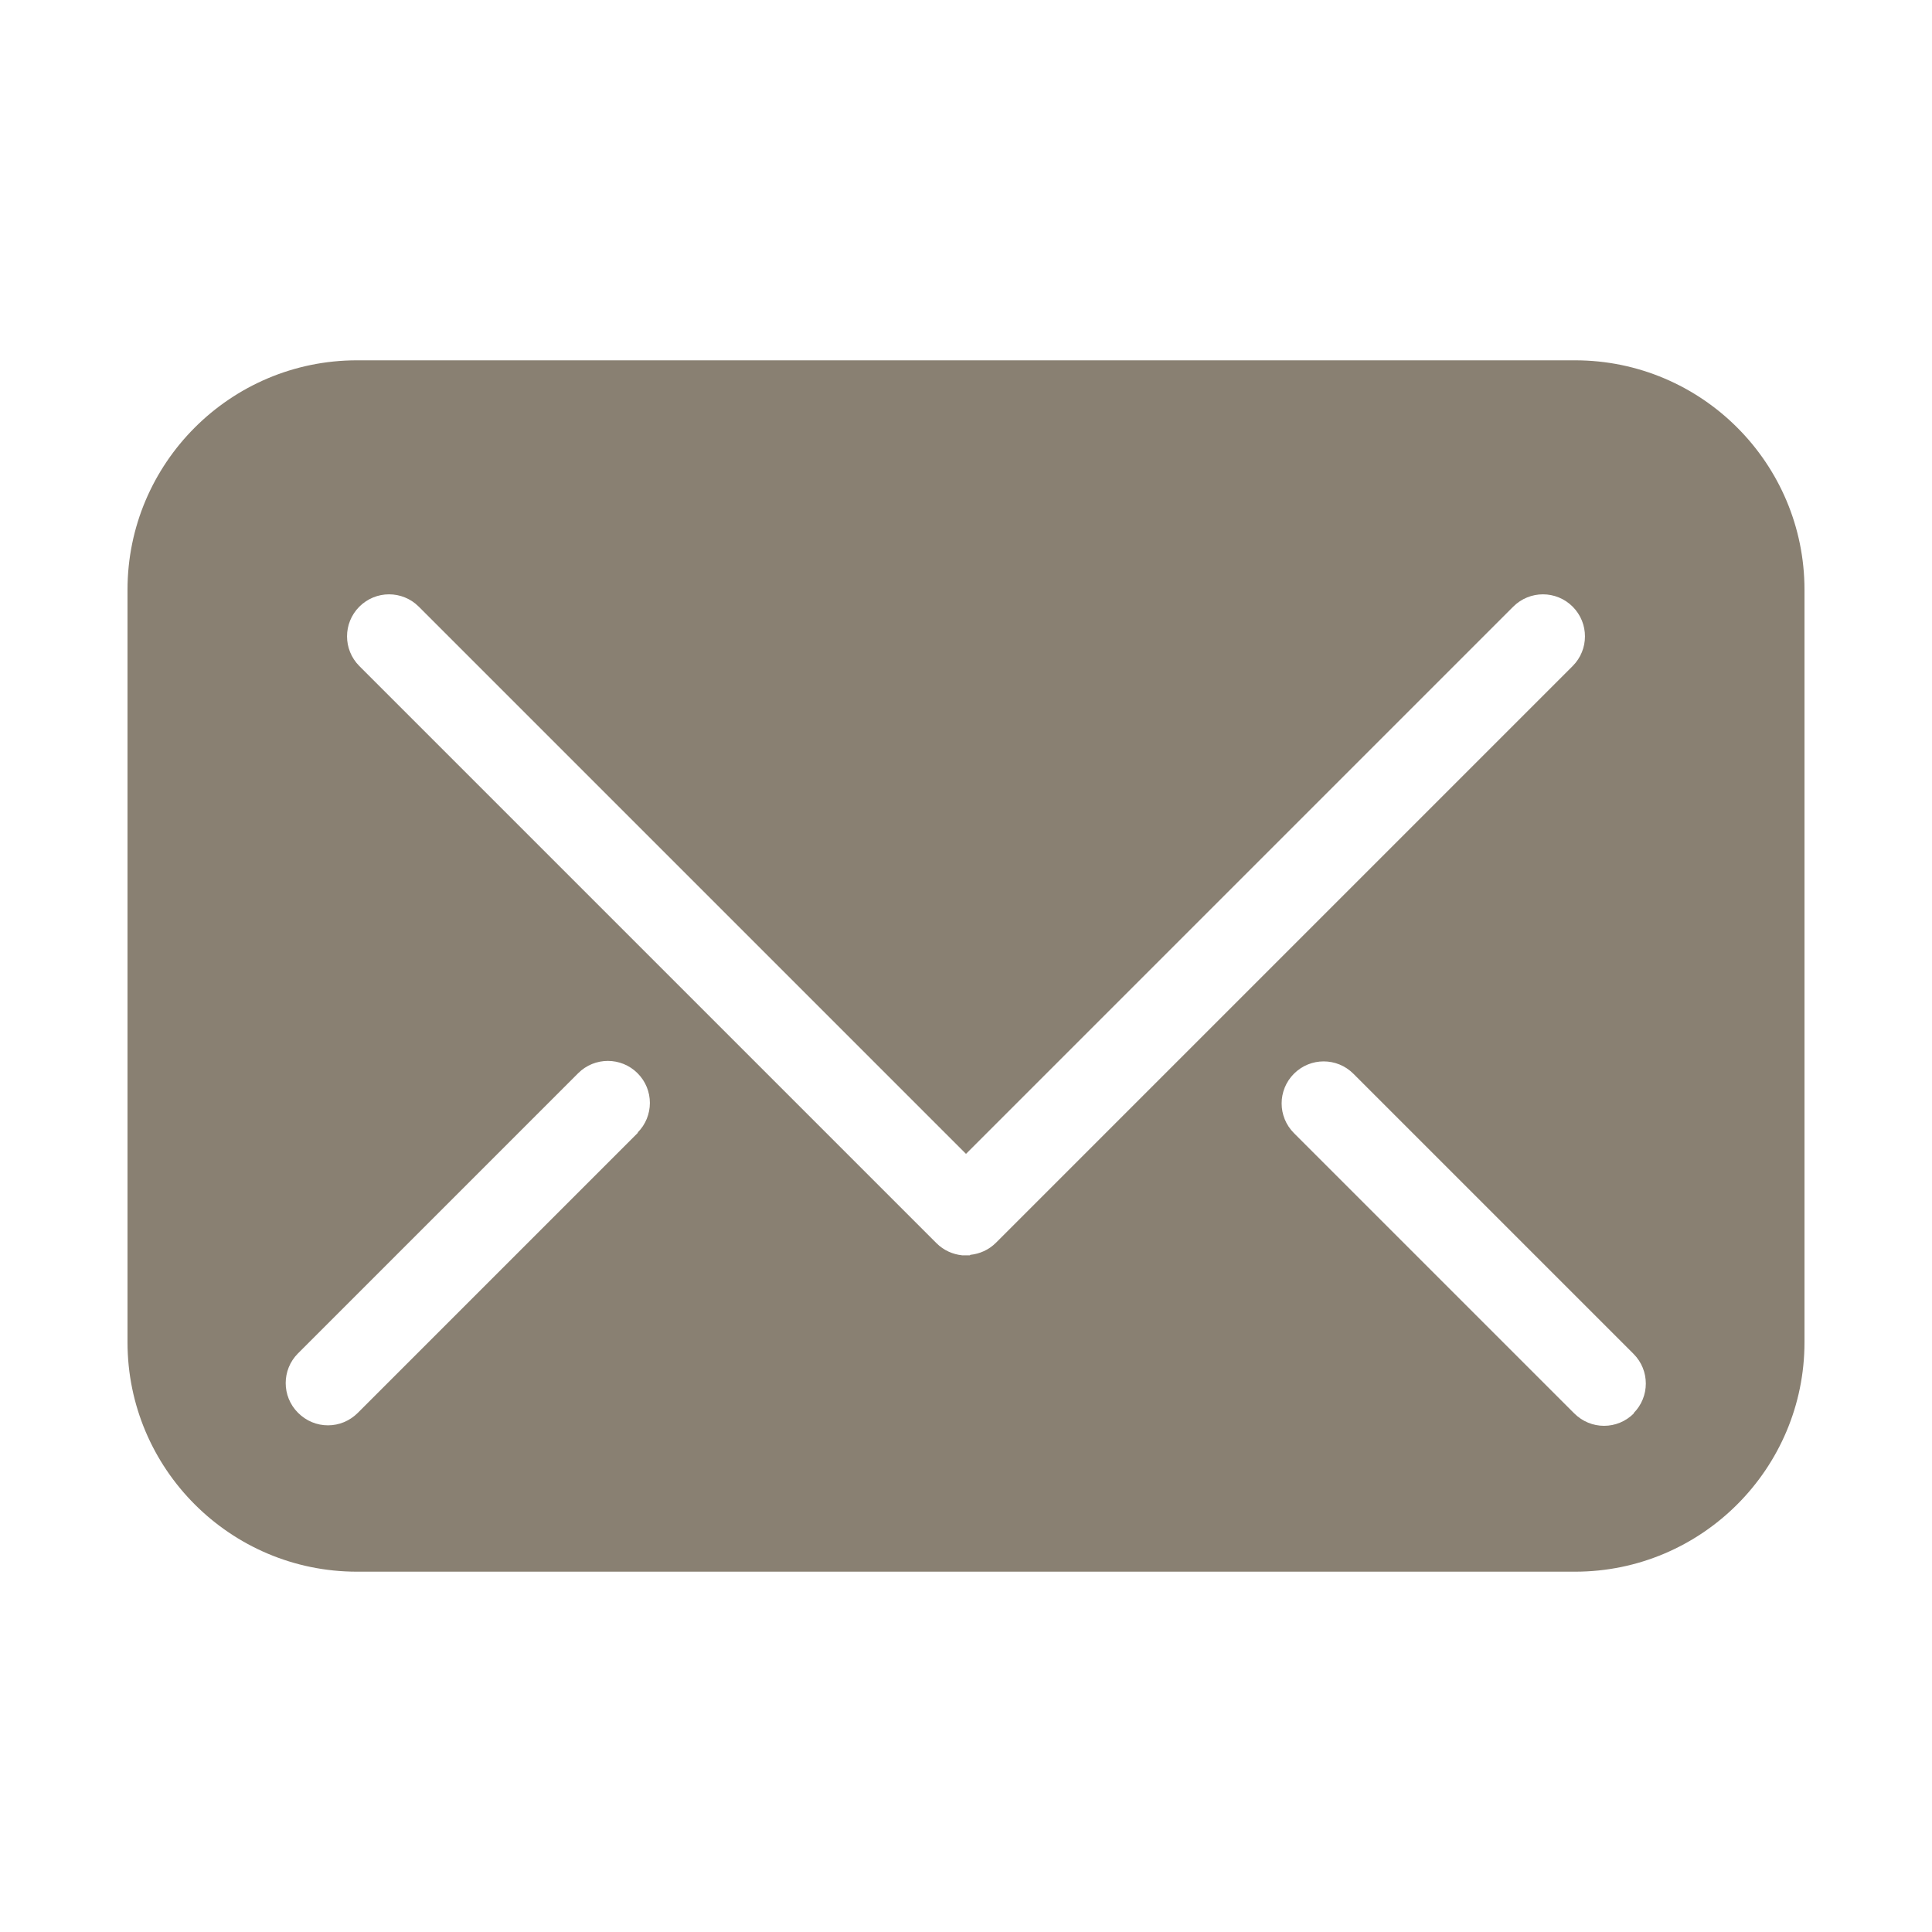 <?xml version="1.0" encoding="UTF-8"?>
<svg id="_圖層_2" data-name="圖層 2" xmlns="http://www.w3.org/2000/svg" width="40" height="40" viewBox="0 0 40 40">
  <defs>
    <style>
      .cls-1 {
        fill: #898072;
      }
    </style>
  </defs>
  <path class="cls-1" d="M32.61,7.46H7.39c-2.62,0-4.75,2.13-4.75,4.75v15.58c0,2.62,2.13,4.75,4.75,4.75h25.22c2.62,0,4.75-2.13,4.75-4.75v-15.58c0-2.62-2.13-4.75-4.75-4.75ZM13.21,23.45l-5.8,5.8c-.17.17-.39.26-.62.26s-.45-.09-.62-.26c-.34-.34-.34-.89,0-1.23l5.8-5.8c.34-.34.89-.34,1.23,0,.34.34.34.89,0,1.23ZM20.08,25.99s-.06,0-.08,0-.06,0-.08,0c-.19-.02-.38-.1-.53-.25L7.44,13.79c-.34-.34-.34-.89,0-1.23.34-.34.89-.34,1.23,0l11.33,11.33,11.33-11.33c.34-.34.89-.34,1.23,0,.34.34.34.89,0,1.23l-11.94,11.94c-.15.15-.34.23-.53.25ZM33.83,29.26c-.17.17-.39.26-.62.26s-.45-.09-.62-.26l-5.8-5.8c-.34-.34-.34-.89,0-1.23.34-.34.89-.34,1.23,0l5.8,5.8c.34.34.34.89,0,1.23Z"/>
</svg>